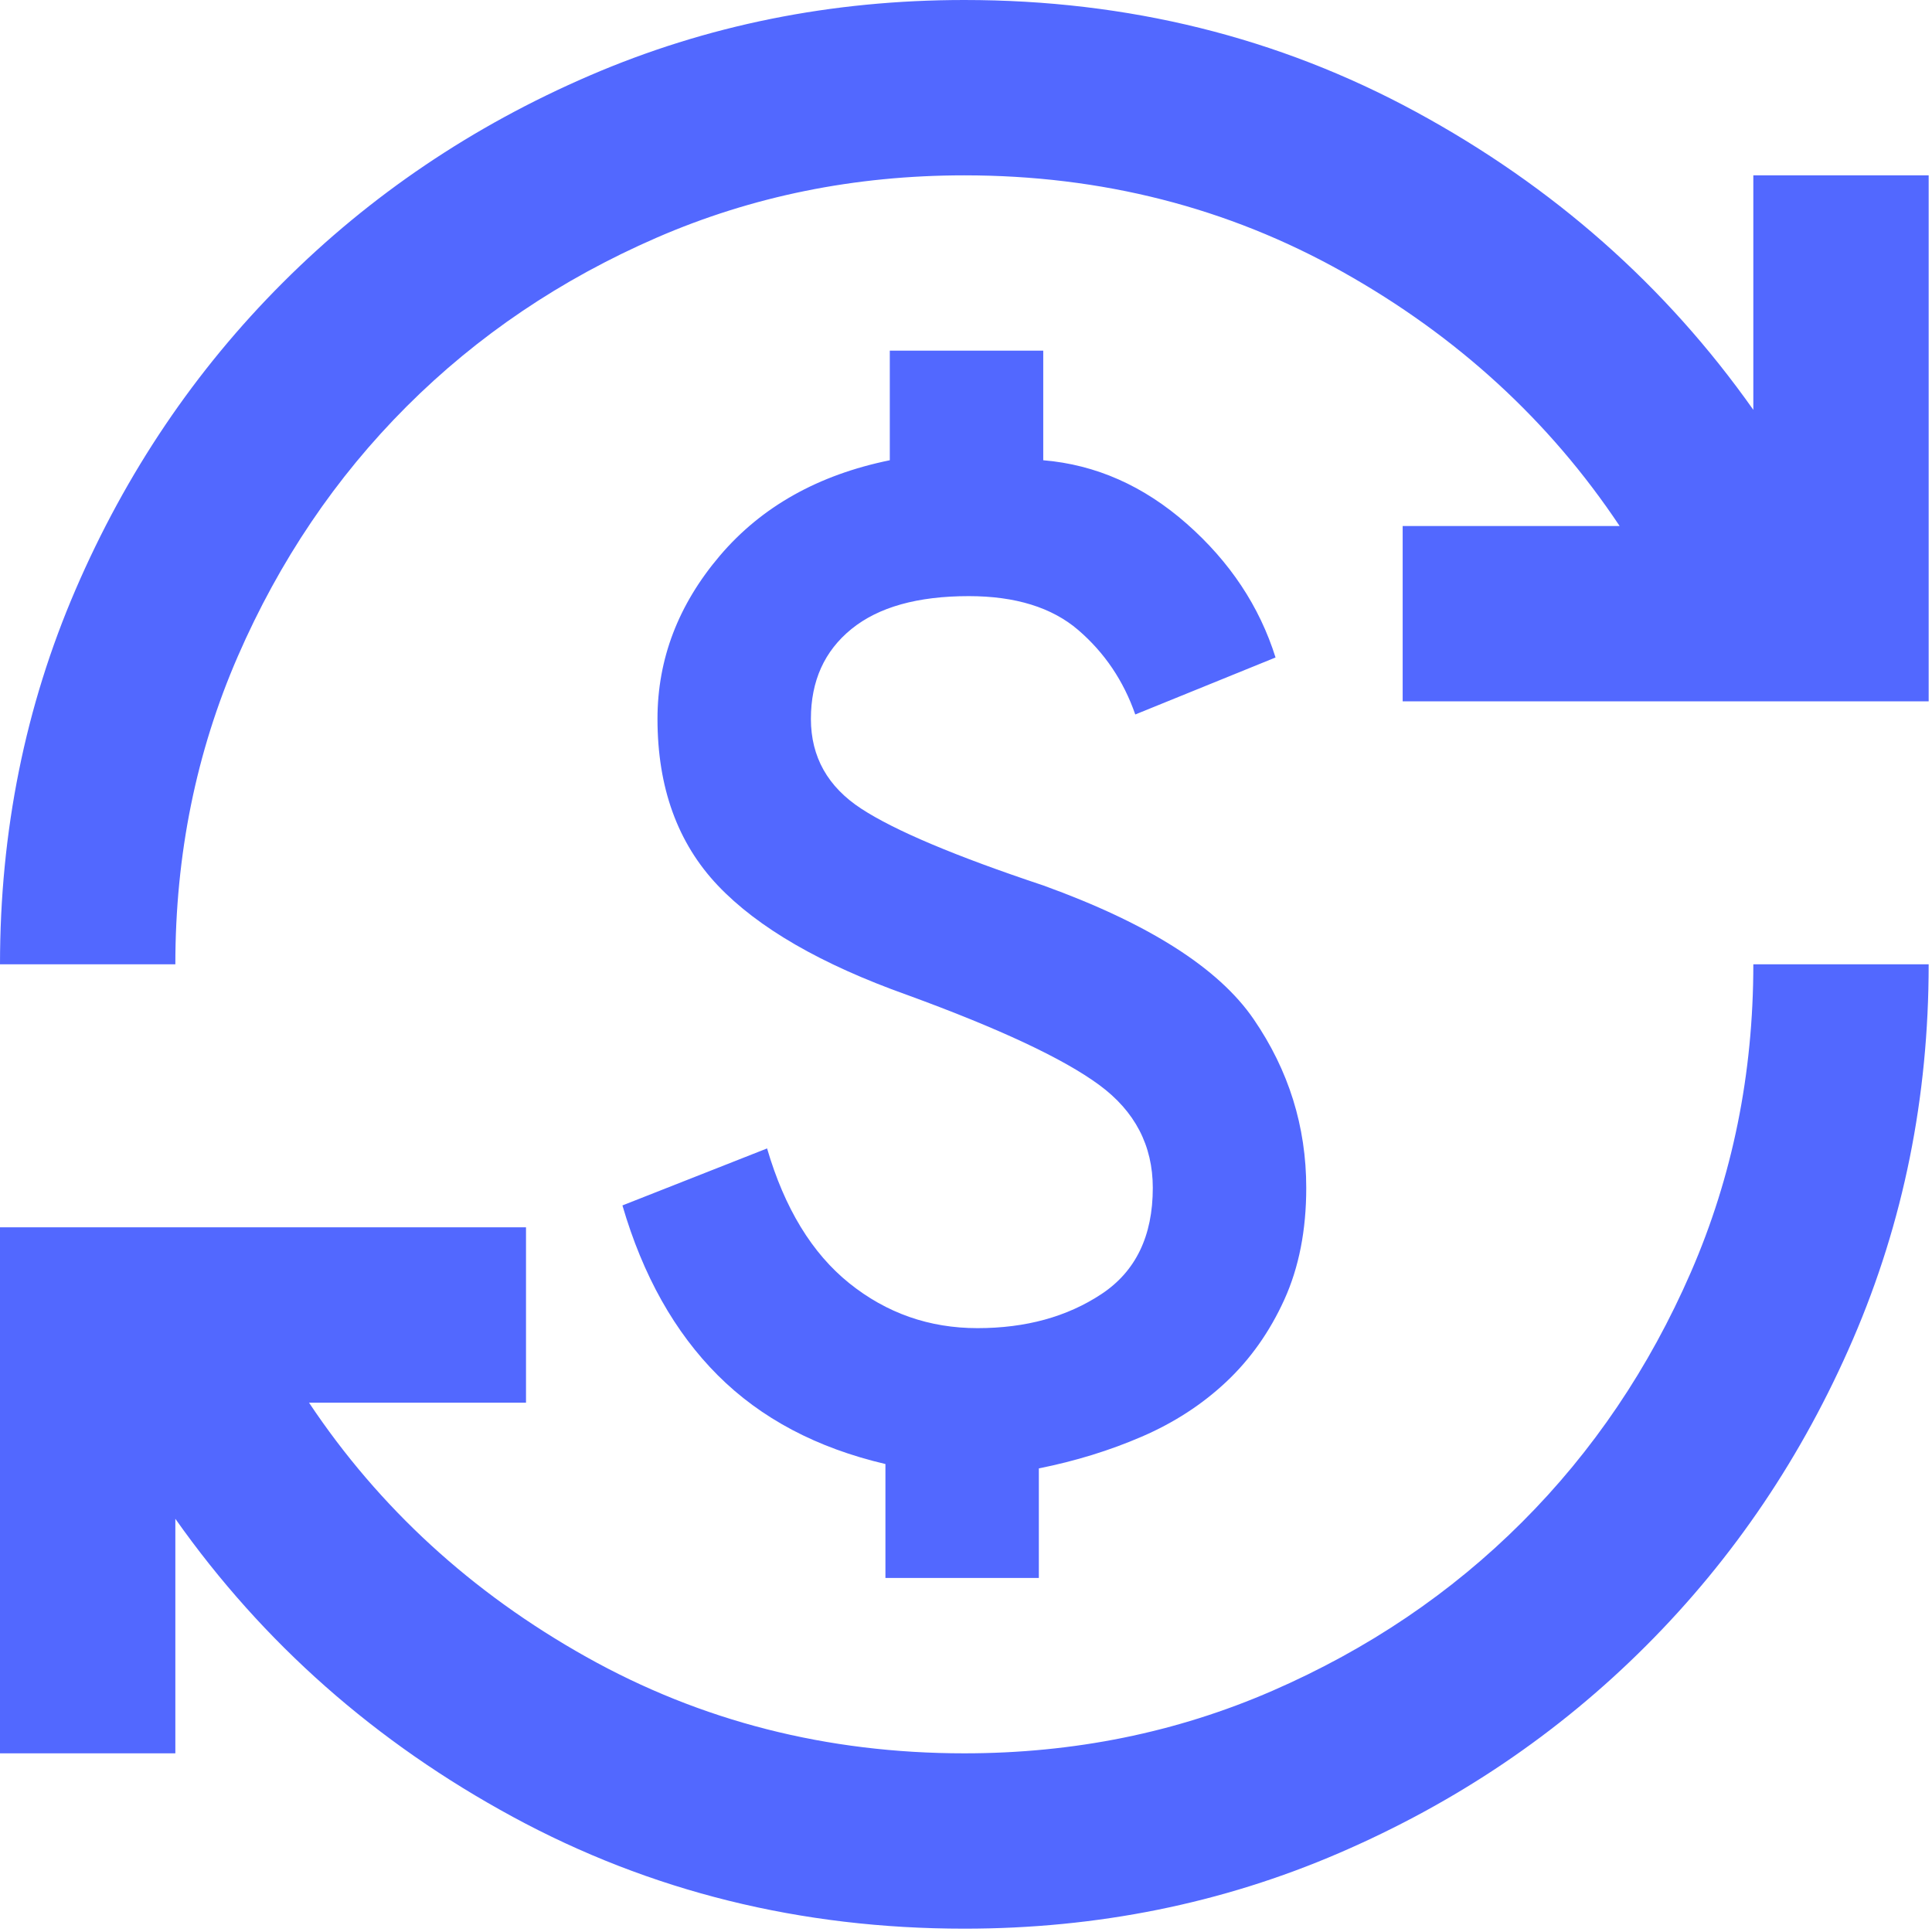 <svg width="54" height="54" viewBox="0 0 54 54" fill="none" xmlns="http://www.w3.org/2000/svg">
<path d="M26.953 53.907C22.379 53.907 18.173 52.865 14.334 50.782C10.495 48.7 7.351 45.923 4.901 42.451V49.006H0V34.304H14.702V39.205H8.637C10.598 42.145 13.181 44.514 16.386 46.311C19.592 48.108 23.114 49.006 26.953 49.006C30.016 49.006 32.885 48.424 35.56 47.26C38.235 46.096 40.563 44.524 42.543 42.543C44.524 40.563 46.096 38.235 47.26 35.56C48.424 32.885 49.006 30.016 49.006 26.953H53.907C53.907 30.67 53.202 34.161 51.793 37.428C50.384 40.695 48.455 43.554 46.004 46.004C43.554 48.455 40.695 50.384 37.428 51.793C34.161 53.202 30.67 53.907 26.953 53.907ZM24.748 44.105V40.92C22.829 40.471 21.267 39.644 20.062 38.439C18.857 37.234 17.969 35.652 17.397 33.692L21.44 32.099C21.93 33.773 22.696 35.029 23.737 35.866C24.779 36.703 25.973 37.122 27.321 37.122C28.669 37.122 29.822 36.806 30.782 36.172C31.742 35.539 32.221 34.549 32.221 33.202C32.221 32.017 31.721 31.058 30.721 30.323C29.72 29.587 27.933 28.75 25.361 27.811C22.951 26.953 21.185 25.932 20.062 24.748C18.939 23.564 18.377 22.012 18.377 20.093C18.377 18.418 18.959 16.897 20.123 15.529C21.287 14.161 22.869 13.273 24.87 12.864V9.801H29.159V12.864C30.629 12.987 31.966 13.579 33.171 14.64C34.376 15.702 35.203 16.948 35.652 18.377L31.731 19.97C31.405 19.031 30.874 18.244 30.139 17.611C29.404 16.979 28.383 16.662 27.076 16.662C25.646 16.662 24.554 16.968 23.799 17.581C23.043 18.194 22.665 19.031 22.665 20.093C22.665 21.154 23.135 21.991 24.074 22.604C25.014 23.217 26.708 23.931 29.159 24.748C32.099 25.81 34.059 27.055 35.039 28.485C36.019 29.914 36.51 31.486 36.51 33.202C36.51 34.386 36.305 35.427 35.897 36.326C35.489 37.224 34.947 37.99 34.274 38.623C33.6 39.256 32.814 39.766 31.915 40.154C31.017 40.542 30.057 40.838 29.036 41.042V44.105H24.748ZM0 26.953C0 23.237 0.704 19.745 2.113 16.478C3.522 13.211 5.452 10.352 7.902 7.902C10.352 5.452 13.211 3.522 16.478 2.113C19.745 0.704 23.237 0 26.953 0C31.527 0 35.733 1.041 39.572 3.124C43.411 5.207 46.556 7.984 49.006 11.455V4.901H53.907V19.602H39.205V14.702H45.269C43.309 11.761 40.726 9.393 37.52 7.596C34.314 5.799 30.792 4.901 26.953 4.901C23.89 4.901 21.021 5.483 18.347 6.646C15.672 7.81 13.344 9.383 11.363 11.363C9.383 13.344 7.81 15.672 6.646 18.347C5.483 21.021 4.901 23.89 4.901 26.953H0Z" fill="#5268FF"/>
</svg>
